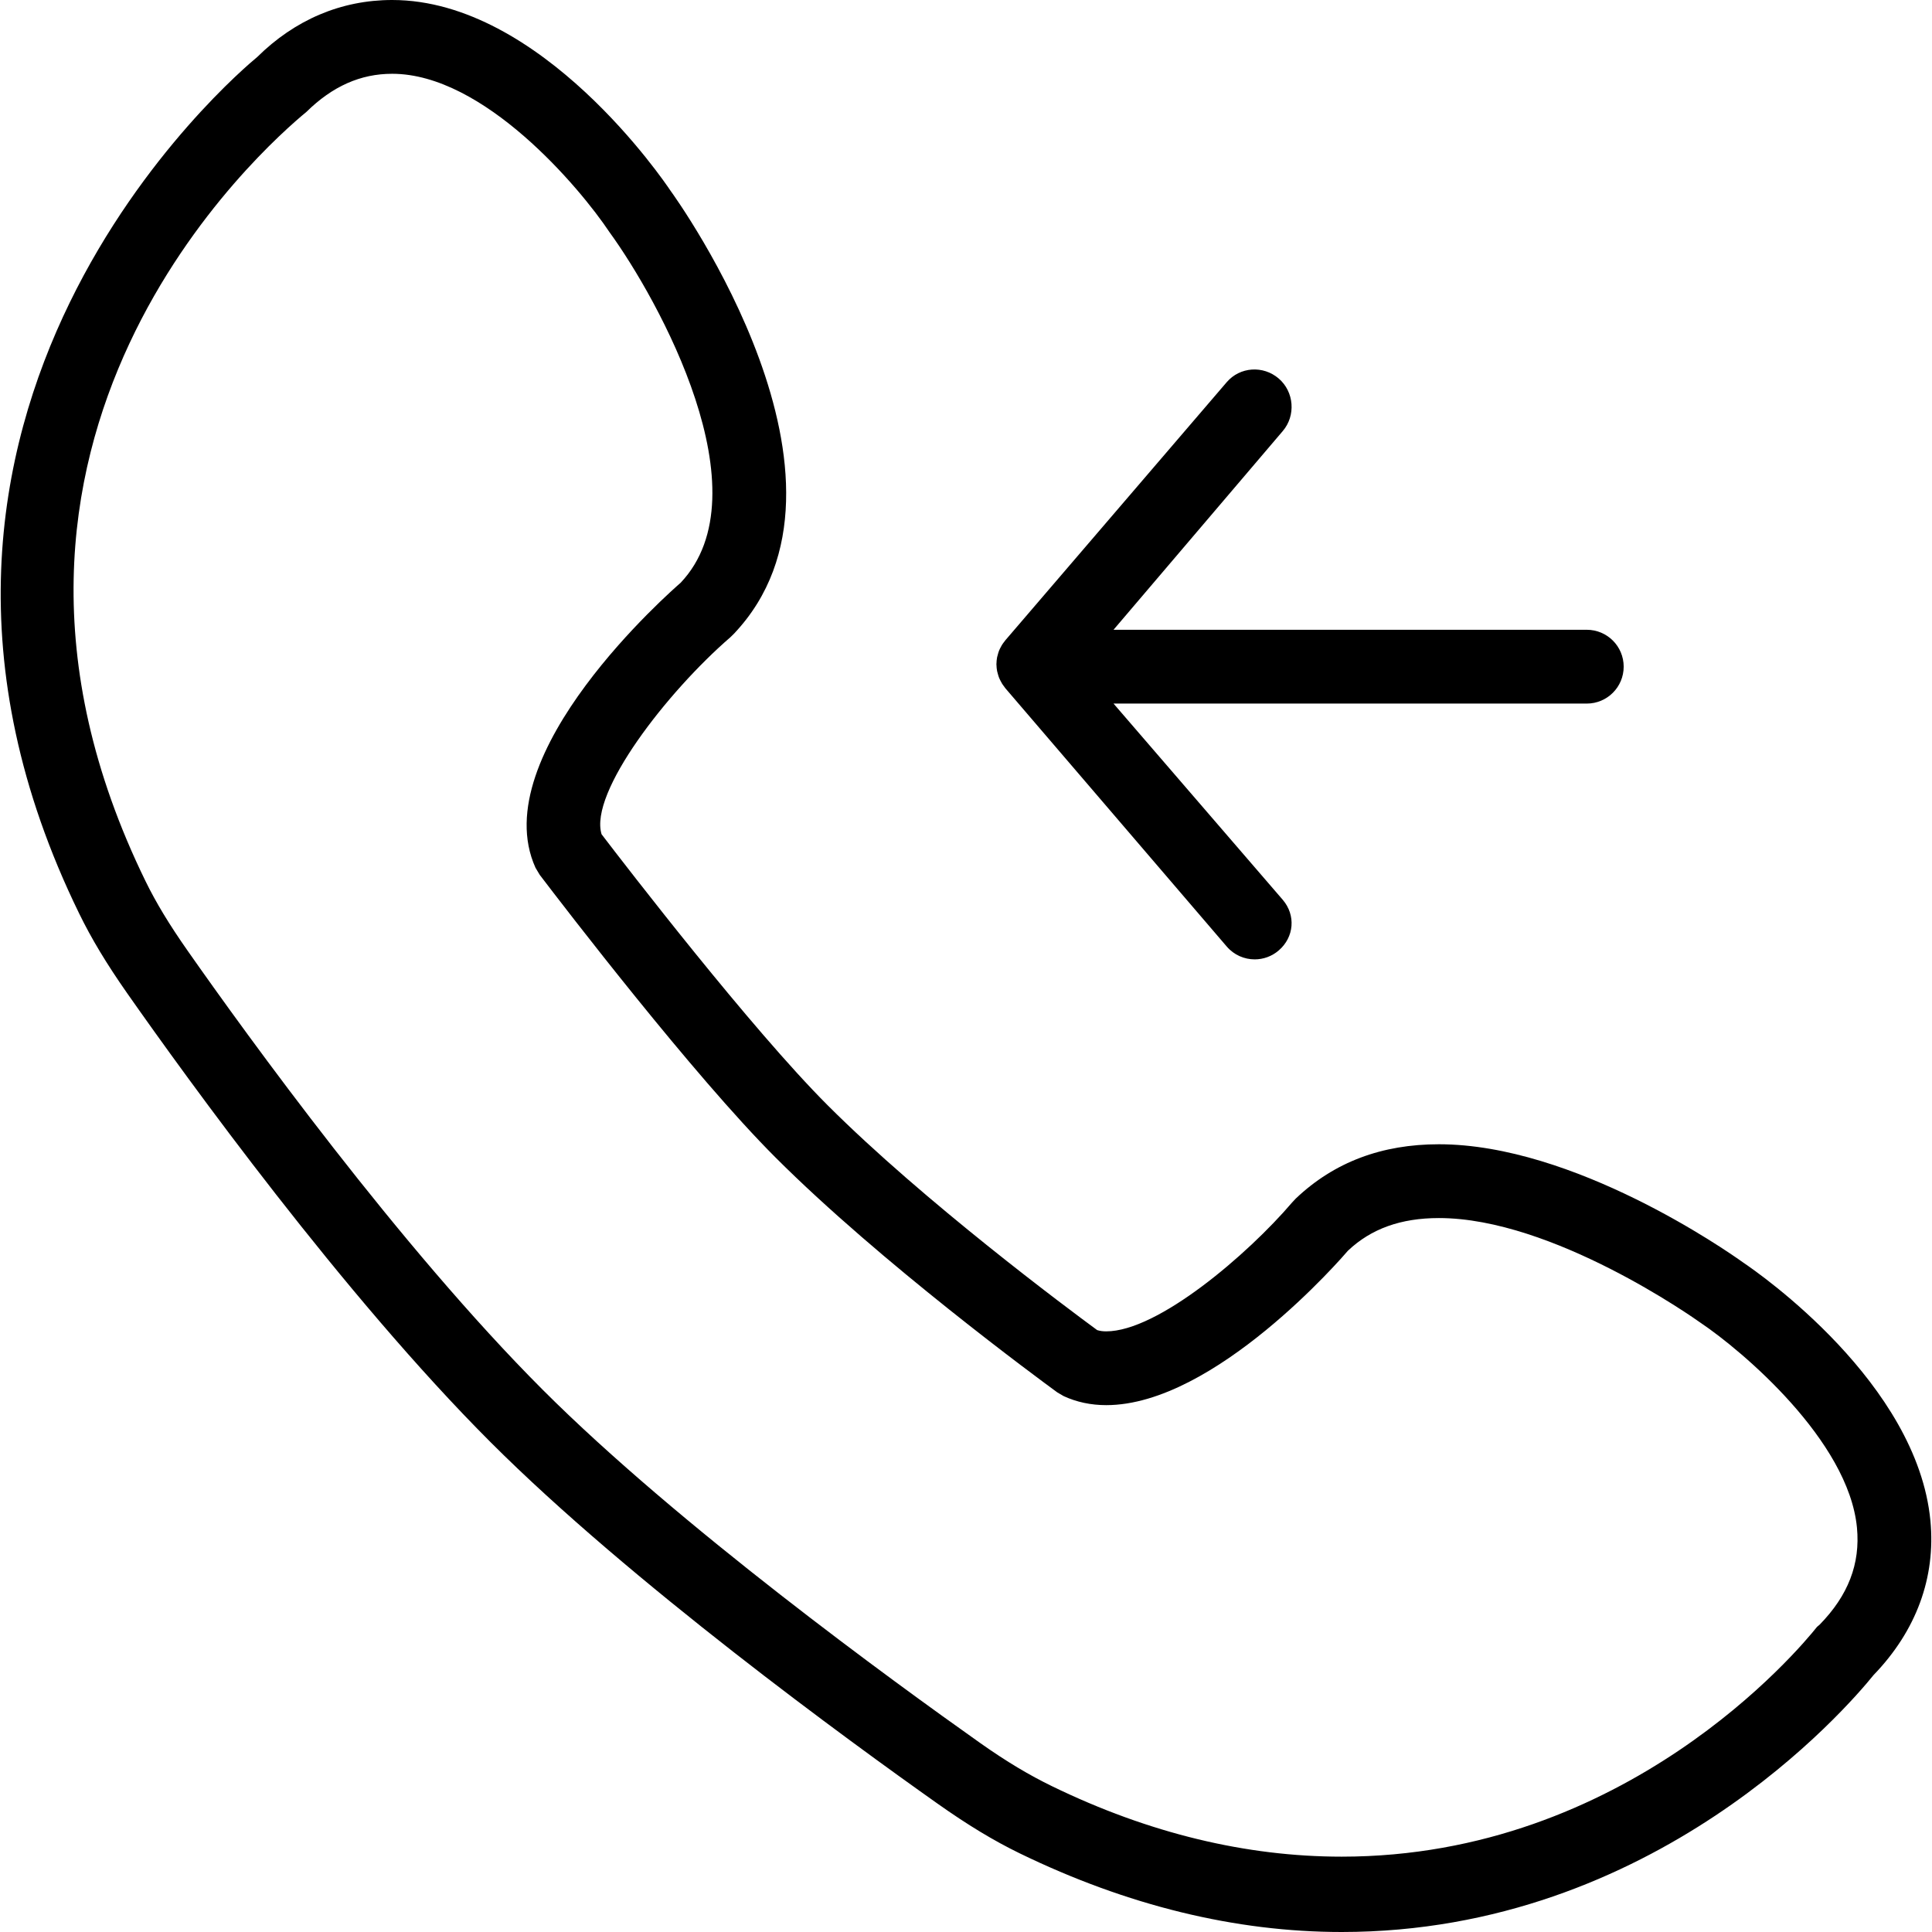 <?xml version="1.0" encoding="iso-8859-1"?>
<!-- Uploaded to: SVG Repo, www.svgrepo.com, Generator: SVG Repo Mixer Tools -->
<svg fill="#000000" height="800px" width="800px" version="1.1" id="Layer_1" xmlns="http://www.w3.org/2000/svg" xmlns:xlink="http://www.w3.org/1999/xlink" 
	 viewBox="0 0 512 512" xml:space="preserve">
<g>
	<g>
		<path d="M420.513,166.897H295.096l44.83-52.641c3.524-4.097,3.046-10.433-1.06-13.947c-4.087-3.514-10.256-3.137-13.78,0.979
			l-58.671,68.407c-0.11,0.129-0.184,0.248-0.284,0.382c-0.205,0.263-0.403,0.518-0.58,0.802c-0.158,0.251-0.289,0.501-0.42,0.762
			c-0.136,0.275-0.277,0.542-0.387,0.828c-0.124,0.315-0.21,0.637-0.301,0.962c-0.069,0.255-0.155,0.504-0.205,0.766
			c-0.1,0.544-0.153,1.094-0.165,1.643c0,0.06-0.017,0.115-0.017,0.174c0,0.06,0.017,0.117,0.017,0.177
			c0.012,0.549,0.065,1.098,0.165,1.64c0.05,0.263,0.136,0.511,0.205,0.766c0.091,0.325,0.177,0.65,0.301,0.965
			c0.11,0.286,0.251,0.554,0.387,0.828c0.131,0.26,0.263,0.521,0.42,0.769c0.177,0.286,0.375,0.552,0.58,0.817
			c0.1,0.129,0.174,0.272,0.284,0.399l58.671,68.45c1.929,2.263,4.67,3.419,7.42,3.419c2.253,0,4.517-0.773,6.36-2.359
			c4.106-3.514,4.584-9.351,1.06-13.448l-44.83-51.982h125.417c5.405,0,9.779-4.374,9.779-9.779S425.918,166.897,420.513,166.897z"
			/>
	</g>
</g>
<g>
	<g>
		<path d="M511.576,402.975c-3.495-36.383-45.178-65.413-49.695-68.45c-4.479-3.209-44.825-31.284-80.559-31.284
			c-15.107,0-27.731,4.708-37.921,14.381l-0.983,1.05c-11.755,13.773-35.543,34.151-49.256,34.151c-0.917,0-1.7-0.105-2.406-0.337
			c-7.735-5.679-45.98-34.139-71.458-59.617c-20.245-20.254-53.228-63.083-59.875-71.783c-3.352-11.01,17.37-37.72,34.139-52.216
			l0.936-0.917C232.83,127.465,179.63,53.19,177.577,50.373C176.202,48.32,143.543,0,103.932,0C90.353,0,78.091,5.29,68.15,15.126
			c-4.612,3.782-112.11,94.045-47.174,226.951c3.237,6.656,7.286,13.369,12.729,21.143c15.957,22.766,57.277,79.938,96.286,118.957
			c37.033,37.042,95.169,79.329,118.451,95.79c7.974,5.646,14.907,9.836,21.792,13.188C298.682,504.981,327.388,512,355.558,512
			c82.946,0,133.978-59.445,140.958-68.097C507.814,432.205,513.028,418.072,511.576,402.975z M482.202,430.572l-0.668,0.561
			c-4.975,6.255-50.784,60.901-125.975,60.901h-0.019c-25.162,0-50.994-6.145-76.748-18.674c-5.911-2.874-11.965-6.45-19.061-11.464
			c-22.861-16.177-79.938-57.616-115.91-93.598c-37.911-37.93-78.429-93.98-94.09-116.335c-4.842-6.904-8.394-12.763-11.182-18.483
			C-18.692,116.328,70.223,38.706,81.204,29.653c6.914-6.799,14.343-10.099,22.728-10.099c24.284,0,49.647,30.071,57.602,41.989
			c12.892,17.743,41.406,69.045,18.831,92.908c-2.13,1.843-52.063,45.417-38.455,75.507l1.127,1.891
			c6.608,8.68,40.671,53.085,62.434,74.848c27.875,27.887,70.016,58.862,74.724,62.3l1.681,0.983
			c3.447,1.595,7.248,2.397,11.297,2.397c28.782,0,62.692-39.334,64.057-40.938c6.14-5.813,14.019-8.642,24.093-8.642
			c30.157,0,67.61,26.509,69.414,27.798c10.753,7.229,39.153,31.083,41.378,54.25C493.031,414.424,489.785,422.837,482.202,430.572z
			"/>
	</g>
</g>
</svg>